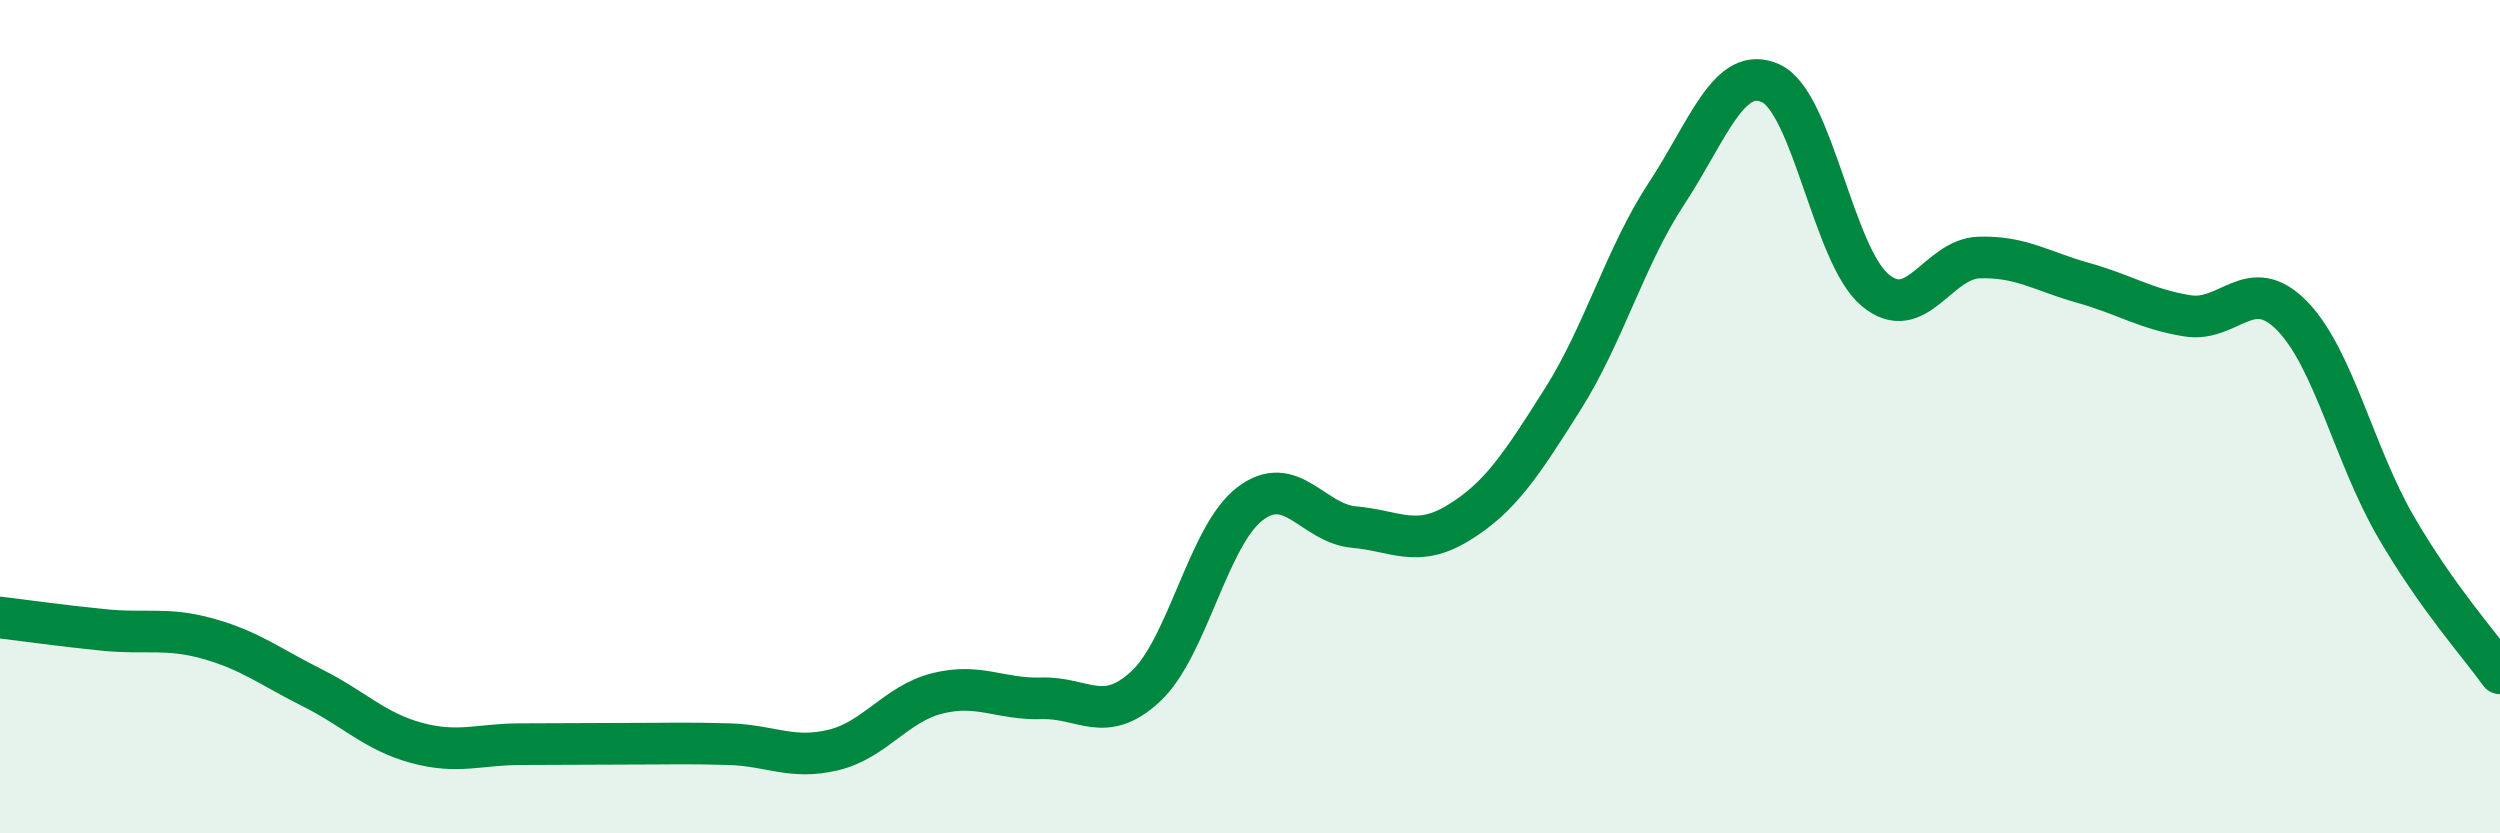 
    <svg width="60" height="20" viewBox="0 0 60 20" xmlns="http://www.w3.org/2000/svg">
      <path
        d="M 0,14.82 C 0.5,14.88 1.5,15.02 2.5,15.12 C 3.5,15.22 4,15.05 5,15.33 C 6,15.61 6.5,16.01 7.5,16.51 C 8.5,17.01 9,17.56 10,17.83 C 11,18.1 11.5,17.86 12.5,17.86 C 13.5,17.86 14,17.85 15,17.85 C 16,17.85 16.5,17.83 17.5,17.86 C 18.5,17.89 19,18.24 20,18 C 21,17.76 21.5,16.89 22.5,16.64 C 23.5,16.39 24,16.79 25,16.76 C 26,16.73 26.5,17.4 27.5,16.47 C 28.5,15.54 29,12.85 30,12.09 C 31,11.33 31.5,12.56 32.5,12.65 C 33.5,12.74 34,13.16 35,12.55 C 36,11.94 36.5,11.17 37.5,9.59 C 38.5,8.01 39,6.16 40,4.64 C 41,3.12 41.5,1.54 42.5,2 C 43.5,2.46 44,6.12 45,6.96 C 46,7.8 46.5,6.21 47.5,6.18 C 48.5,6.15 49,6.51 50,6.79 C 51,7.07 51.5,7.42 52.5,7.58 C 53.5,7.74 54,6.56 55,7.57 C 56,8.58 56.5,10.92 57.5,12.64 C 58.5,14.36 59.5,15.46 60,16.16L60 20L0 20Z"
        fill="#008740"
        opacity="0.1"
        stroke-linecap="round"
        stroke-linejoin="round"
      />
      <path
        d="M 0,14.82 C 0.5,14.88 1.5,15.02 2.5,15.12 C 3.5,15.22 4,15.05 5,15.33 C 6,15.61 6.5,16.01 7.5,16.51 C 8.5,17.01 9,17.56 10,17.83 C 11,18.1 11.5,17.86 12.5,17.86 C 13.5,17.86 14,17.85 15,17.85 C 16,17.85 16.5,17.83 17.5,17.86 C 18.5,17.89 19,18.24 20,18 C 21,17.76 21.5,16.89 22.5,16.64 C 23.5,16.39 24,16.79 25,16.76 C 26,16.73 26.5,17.4 27.5,16.47 C 28.5,15.54 29,12.85 30,12.09 C 31,11.33 31.5,12.56 32.5,12.65 C 33.5,12.74 34,13.16 35,12.55 C 36,11.94 36.5,11.17 37.5,9.59 C 38.5,8.01 39,6.16 40,4.64 C 41,3.12 41.5,1.54 42.5,2 C 43.5,2.46 44,6.12 45,6.96 C 46,7.8 46.5,6.21 47.5,6.18 C 48.5,6.15 49,6.51 50,6.79 C 51,7.07 51.5,7.42 52.5,7.58 C 53.5,7.74 54,6.56 55,7.57 C 56,8.58 56.5,10.92 57.5,12.64 C 58.5,14.36 59.5,15.46 60,16.16"
        stroke="#008740"
        stroke-width="1"
        fill="none"
        stroke-linecap="round"
        stroke-linejoin="round"
      />
    </svg>
  